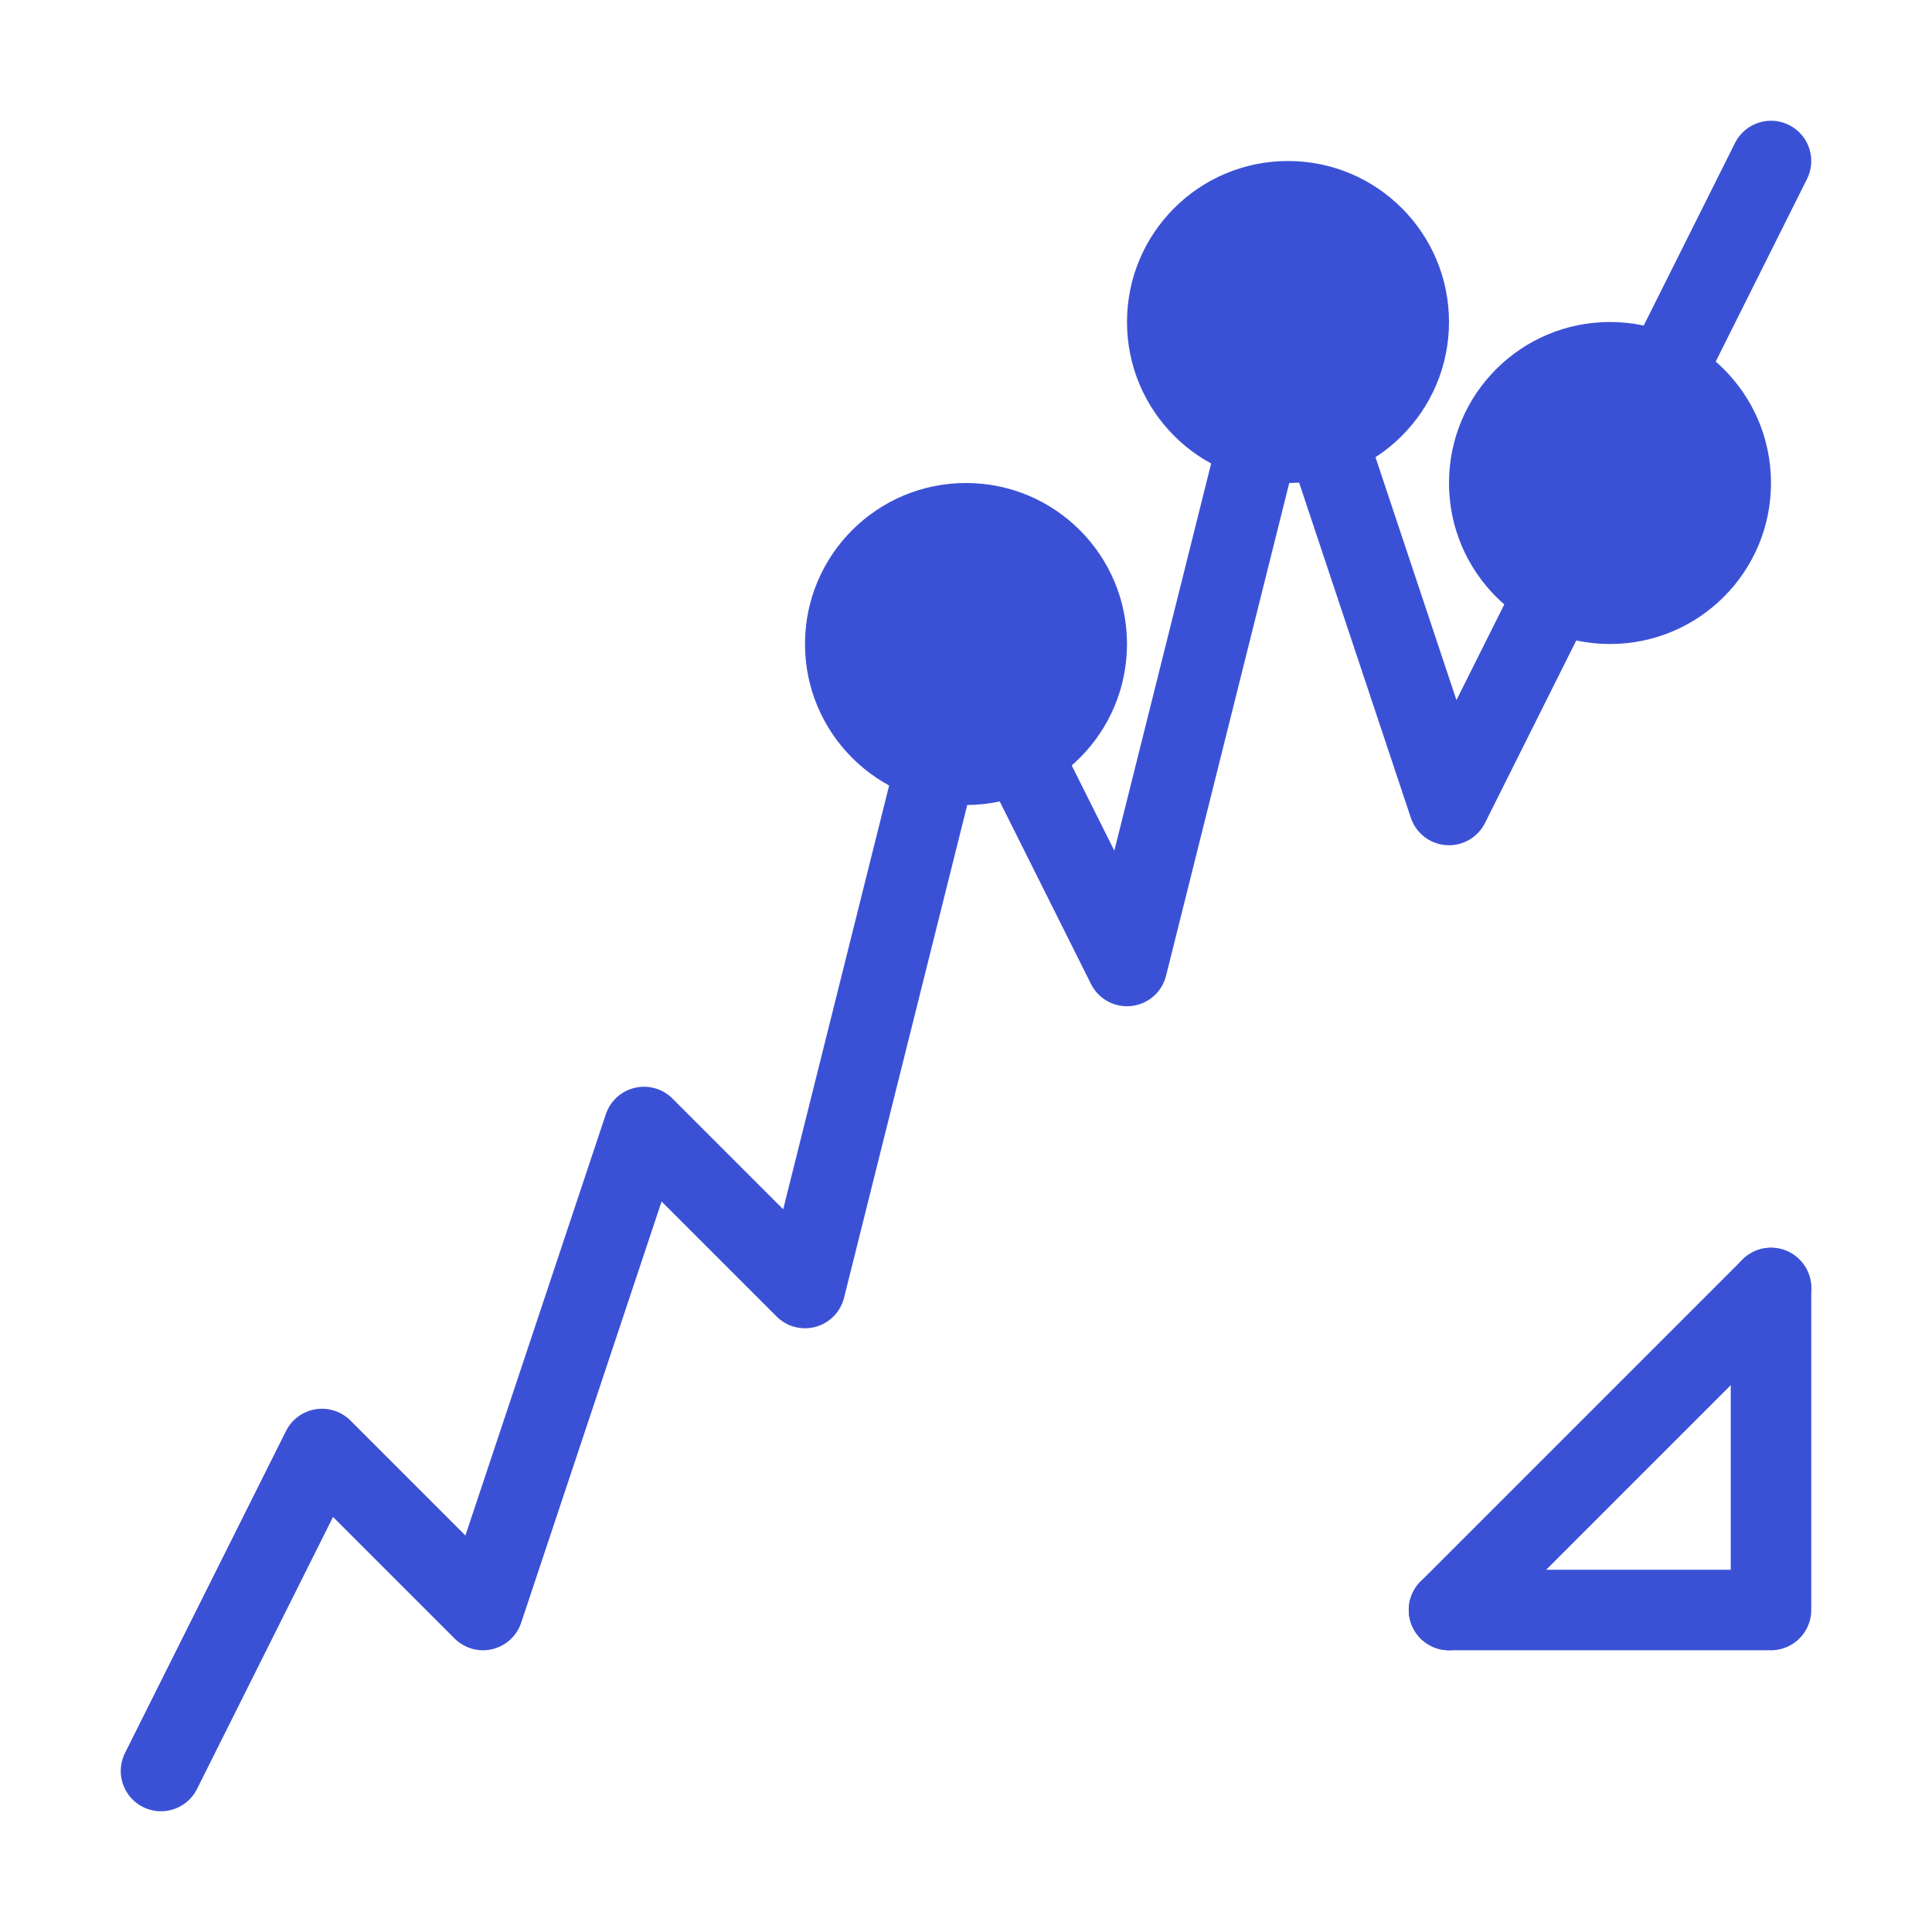<svg width="48" height="48" viewBox="0 0 48 48" fill="none" xmlns="http://www.w3.org/2000/svg">
  <path d="M4 44L8 36L12 40L16 28L20 32L24 16L28 24L32 8L36 20L40 12L44 4" stroke="#3b51d5" stroke-width="2" stroke-linecap="round" stroke-linejoin="round"/>
  <circle cx="32" cy="8" r="4" fill="#3b51d5"/>
  <circle cx="24" cy="16" r="4" fill="#3b51d5"/>
  <circle cx="40" cy="12" r="4" fill="#3b51d5"/>
  <path d="M36 40H44V32" stroke="#3b51d5" stroke-width="2" stroke-linecap="round" stroke-linejoin="round"/>
  <path d="M44 32L36 40" stroke="#3b51d5" stroke-width="2" stroke-linecap="round" stroke-linejoin="round"/>
</svg>